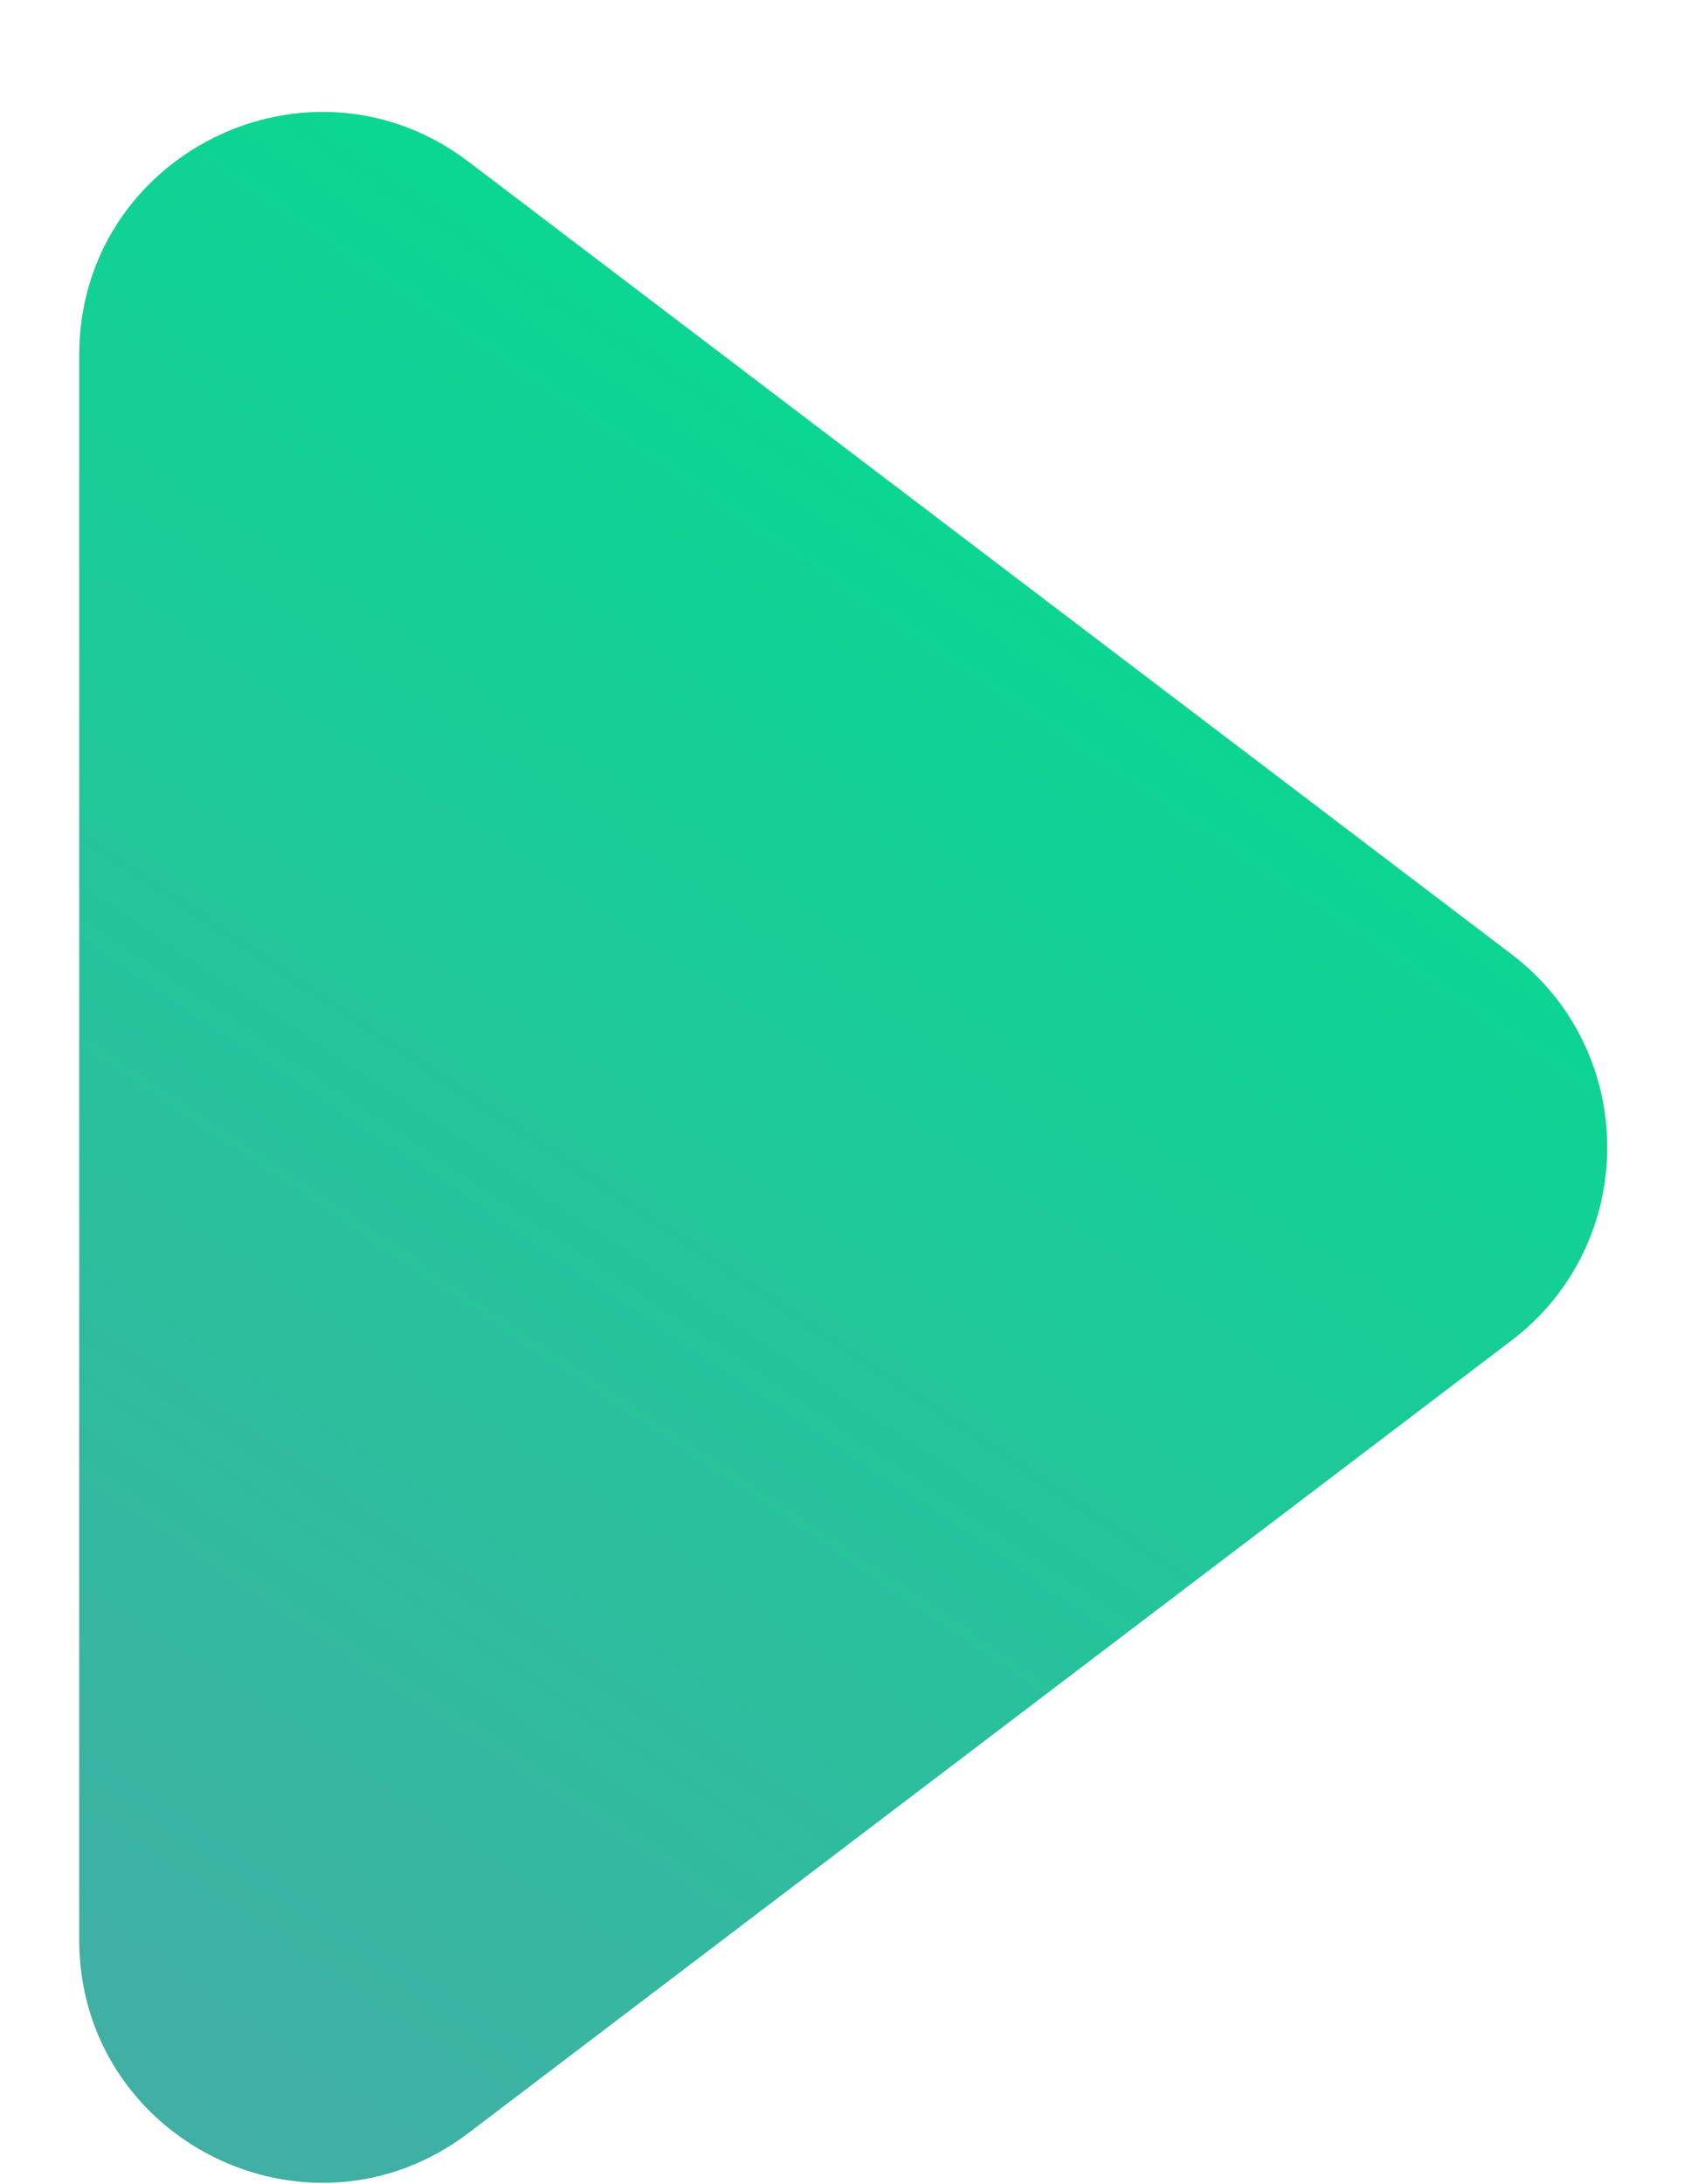 <svg width="14" height="18" viewBox="0 0 14 18" fill="none" xmlns="http://www.w3.org/2000/svg">
<path d="M12.461 7.863L3.863 1.333C2.546 0.333 0.653 1.272 0.653 2.926L0.653 15.985C0.653 17.639 2.546 18.578 3.863 17.578L12.461 11.048C13.515 10.248 13.515 8.663 12.461 7.863Z" fill="url(#paint0_linear_31_94)"/>
<defs>
<linearGradient id="paint0_linear_31_94" x1="-59.961" y1="-44.721" x2="-92.404" y2="3.637" gradientUnits="userSpaceOnUse">
<stop stop-color="#00DE8E"/>
<stop offset="1" stop-color="#DC40D9"/>
</linearGradient>
</defs>
</svg>
